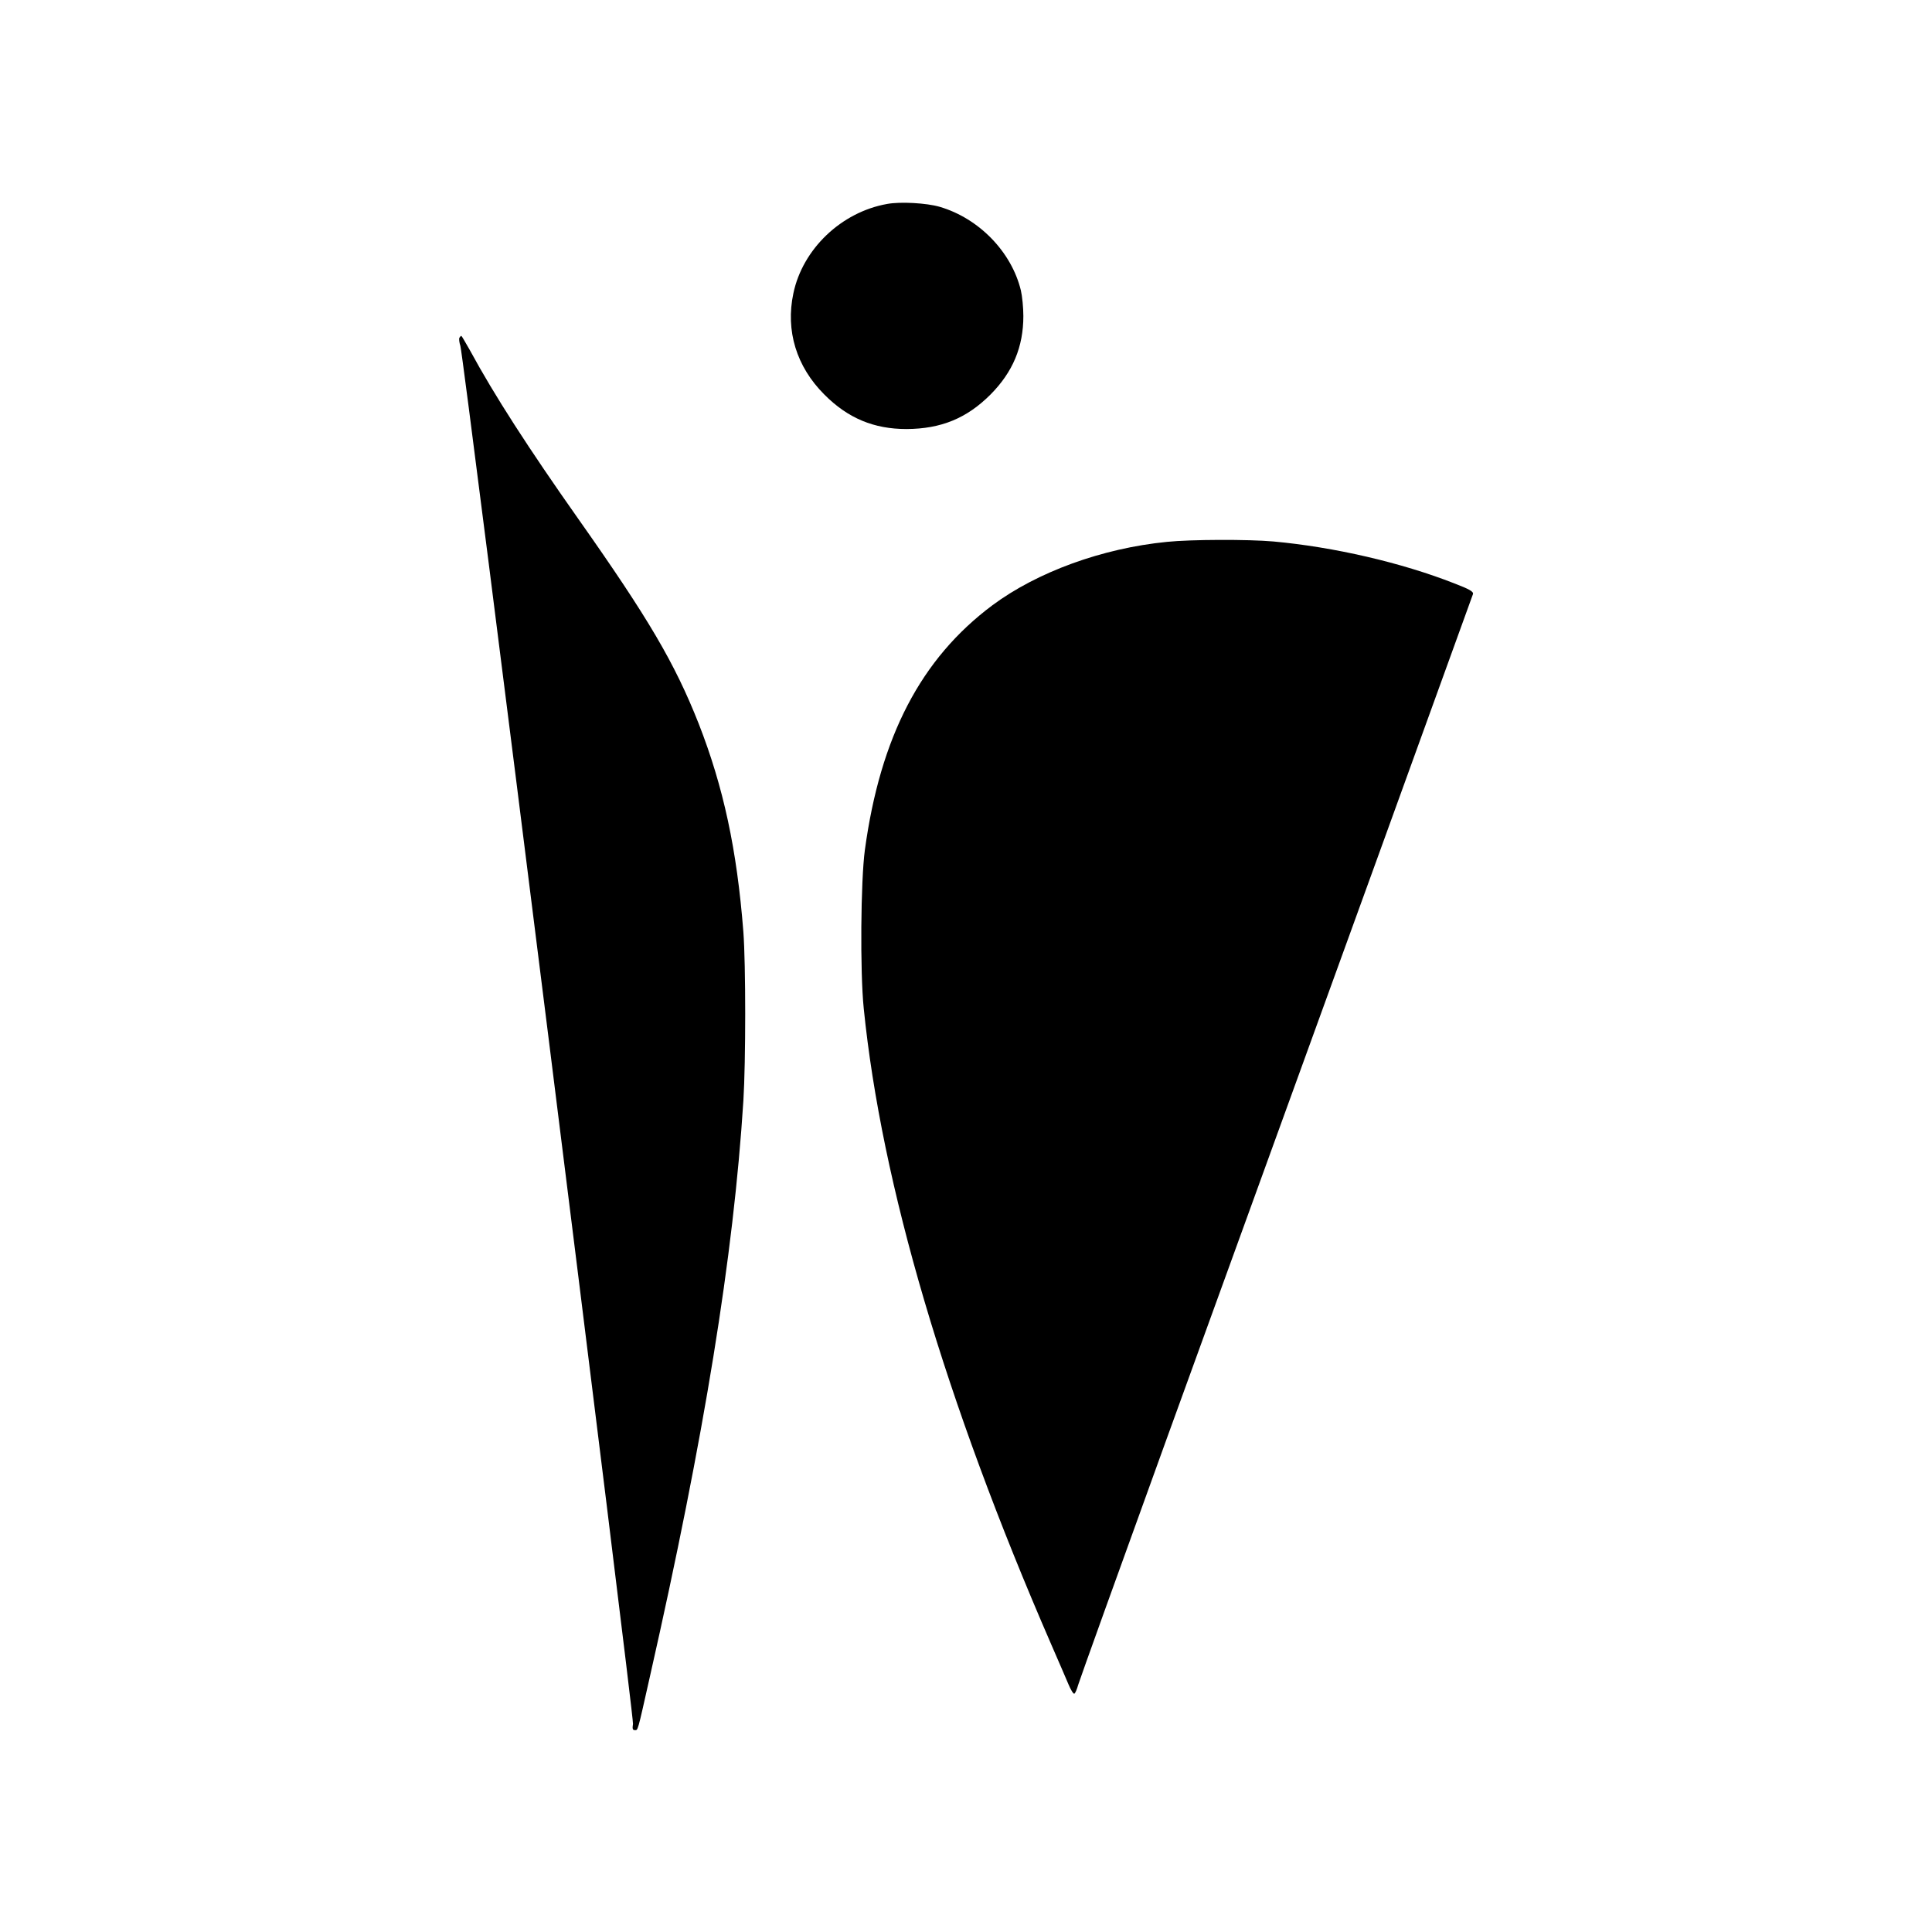 <?xml version="1.0" standalone="no"?>
<!DOCTYPE svg PUBLIC "-//W3C//DTD SVG 20010904//EN"
 "http://www.w3.org/TR/2001/REC-SVG-20010904/DTD/svg10.dtd">
<svg version="1.0" xmlns="http://www.w3.org/2000/svg"
 width="1024pt" height="1024pt" viewBox="0 0 1024 1024"
 preserveAspectRatio="xMidYMid meet">
<g transform="translate(0,1024) scale(0.1,-0.1)"
fill="#000000" stroke="none">
<path d="M4702 9159 c-243 -43 -448 -239 -497 -474 -42 -198 16 -388 164 -536
125 -126 263 -183 436 -183 183 1 319 57 445 183 118 119 174 252 174 416 0
44 -6 105 -13 135 -49 204 -222 383 -431 444 -69 20 -208 28 -278 15z"/>
<path d="M2435 8450 c-3 -6 -1 -25 5 -43 17 -51 921 -7268 915 -7304 -4 -25
-2 -33 9 -33 18 0 13 -17 80 281 289 1276 444 2233 496 3054 13 208 13 724 0
896 -34 437 -106 769 -237 1104 -127 321 -265 556 -638 1085 -263 373 -445
655 -574 893 -24 42 -44 77 -46 77 -2 0 -7 -5 -10 -10z"/>
<path d="M6185 7368 c-344 -34 -688 -160 -925 -336 -379 -283 -594 -696 -676
-1297 -22 -163 -26 -644 -6 -840 94 -931 432 -2079 993 -3369 39 -89 80 -185
92 -213 12 -29 26 -52 31 -50 5 2 14 23 21 48 7 24 218 611 469 1304 866 2385
1618 4460 1623 4476 4 13 -18 26 -99 57 -280 110 -639 193 -958 222 -136 12
-437 11 -565 -2z"/>
</g>
</svg>
